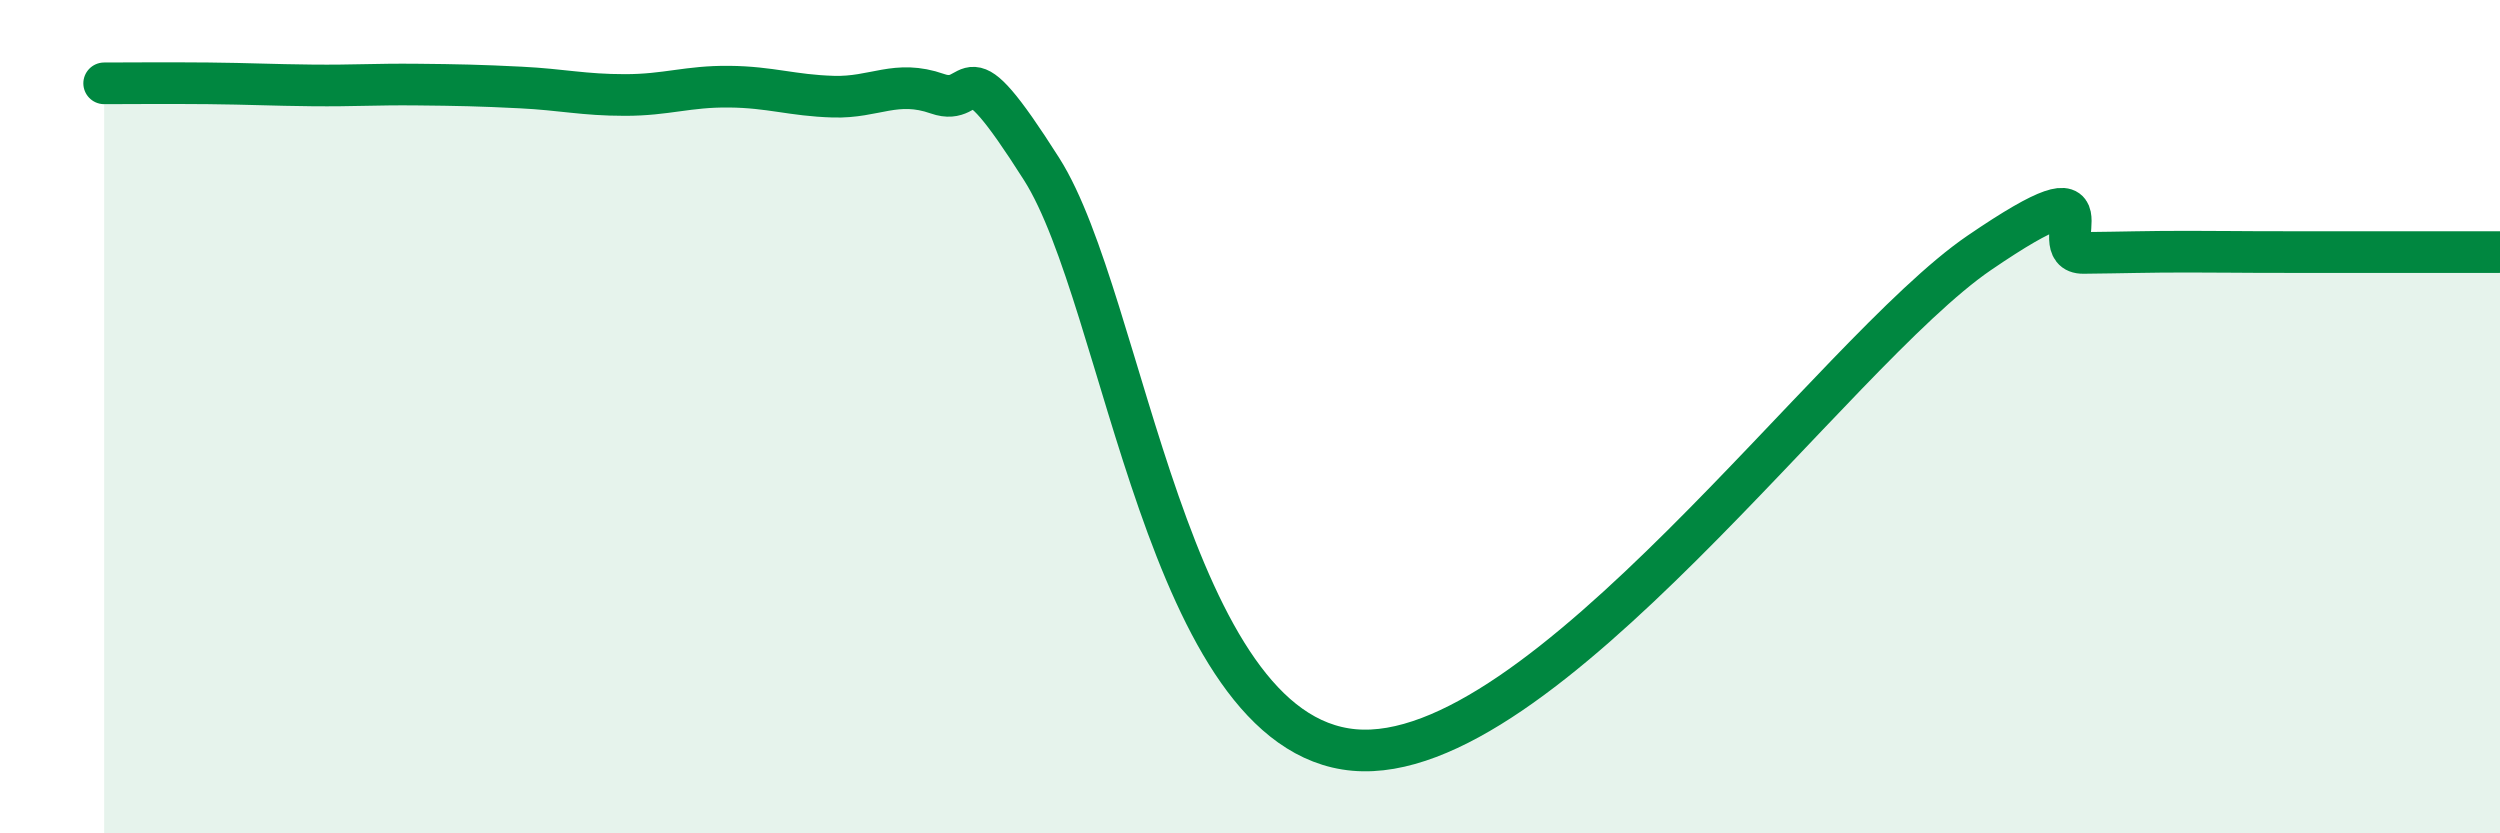 
    <svg width="60" height="20" viewBox="0 0 60 20" xmlns="http://www.w3.org/2000/svg">
      <path
        d="M 2.5,2 C 3,2 4,1.99 5,2 C 6,2.01 6.5,2.04 7.5,2.05 C 8.5,2.06 9,2.02 10,2.03 C 11,2.04 11.5,2.05 12.5,2.1 C 13.5,2.15 14,2.28 15,2.28 C 16,2.28 16.5,2.07 17.5,2.08 C 18.5,2.09 19,2.29 20,2.32 C 21,2.35 21.5,1.9 22.5,2.25 C 23.5,2.6 23,0.91 25,4.06 C 27,7.21 28,17.6 32.5,18 C 37,18.4 44,8.46 47.5,6.07 C 51,3.68 49,6.08 50,6.07 C 51,6.06 51.5,6.04 52.5,6.04 C 53.5,6.04 53.5,6.05 55,6.05 C 56.5,6.05 59,6.05 60,6.05L60 20L2.5 20Z"
        fill="#008740"
        opacity="0.1"
        stroke-linecap="round"
        stroke-linejoin="round"
      />
      <path
        d="M 2.5,2 C 3,2 4,1.99 5,2 C 6,2.01 6.5,2.04 7.5,2.05 C 8.5,2.06 9,2.02 10,2.03 C 11,2.04 11.5,2.05 12.5,2.1 C 13.5,2.15 14,2.28 15,2.28 C 16,2.28 16.5,2.07 17.5,2.08 C 18.5,2.09 19,2.29 20,2.32 C 21,2.35 21.5,1.9 22.5,2.25 C 23.5,2.6 23,0.91 25,4.06 C 27,7.21 28,17.6 32.5,18 C 37,18.4 44,8.46 47.5,6.07 C 51,3.68 49,6.08 50,6.07 C 51,6.06 51.5,6.04 52.5,6.04 C 53.5,6.04 53.5,6.05 55,6.05 C 56.5,6.05 59,6.05 60,6.05"
        stroke="#008740"
        stroke-width="1"
        fill="none"
        stroke-linecap="round"
        stroke-linejoin="round"
      />
    </svg>
  